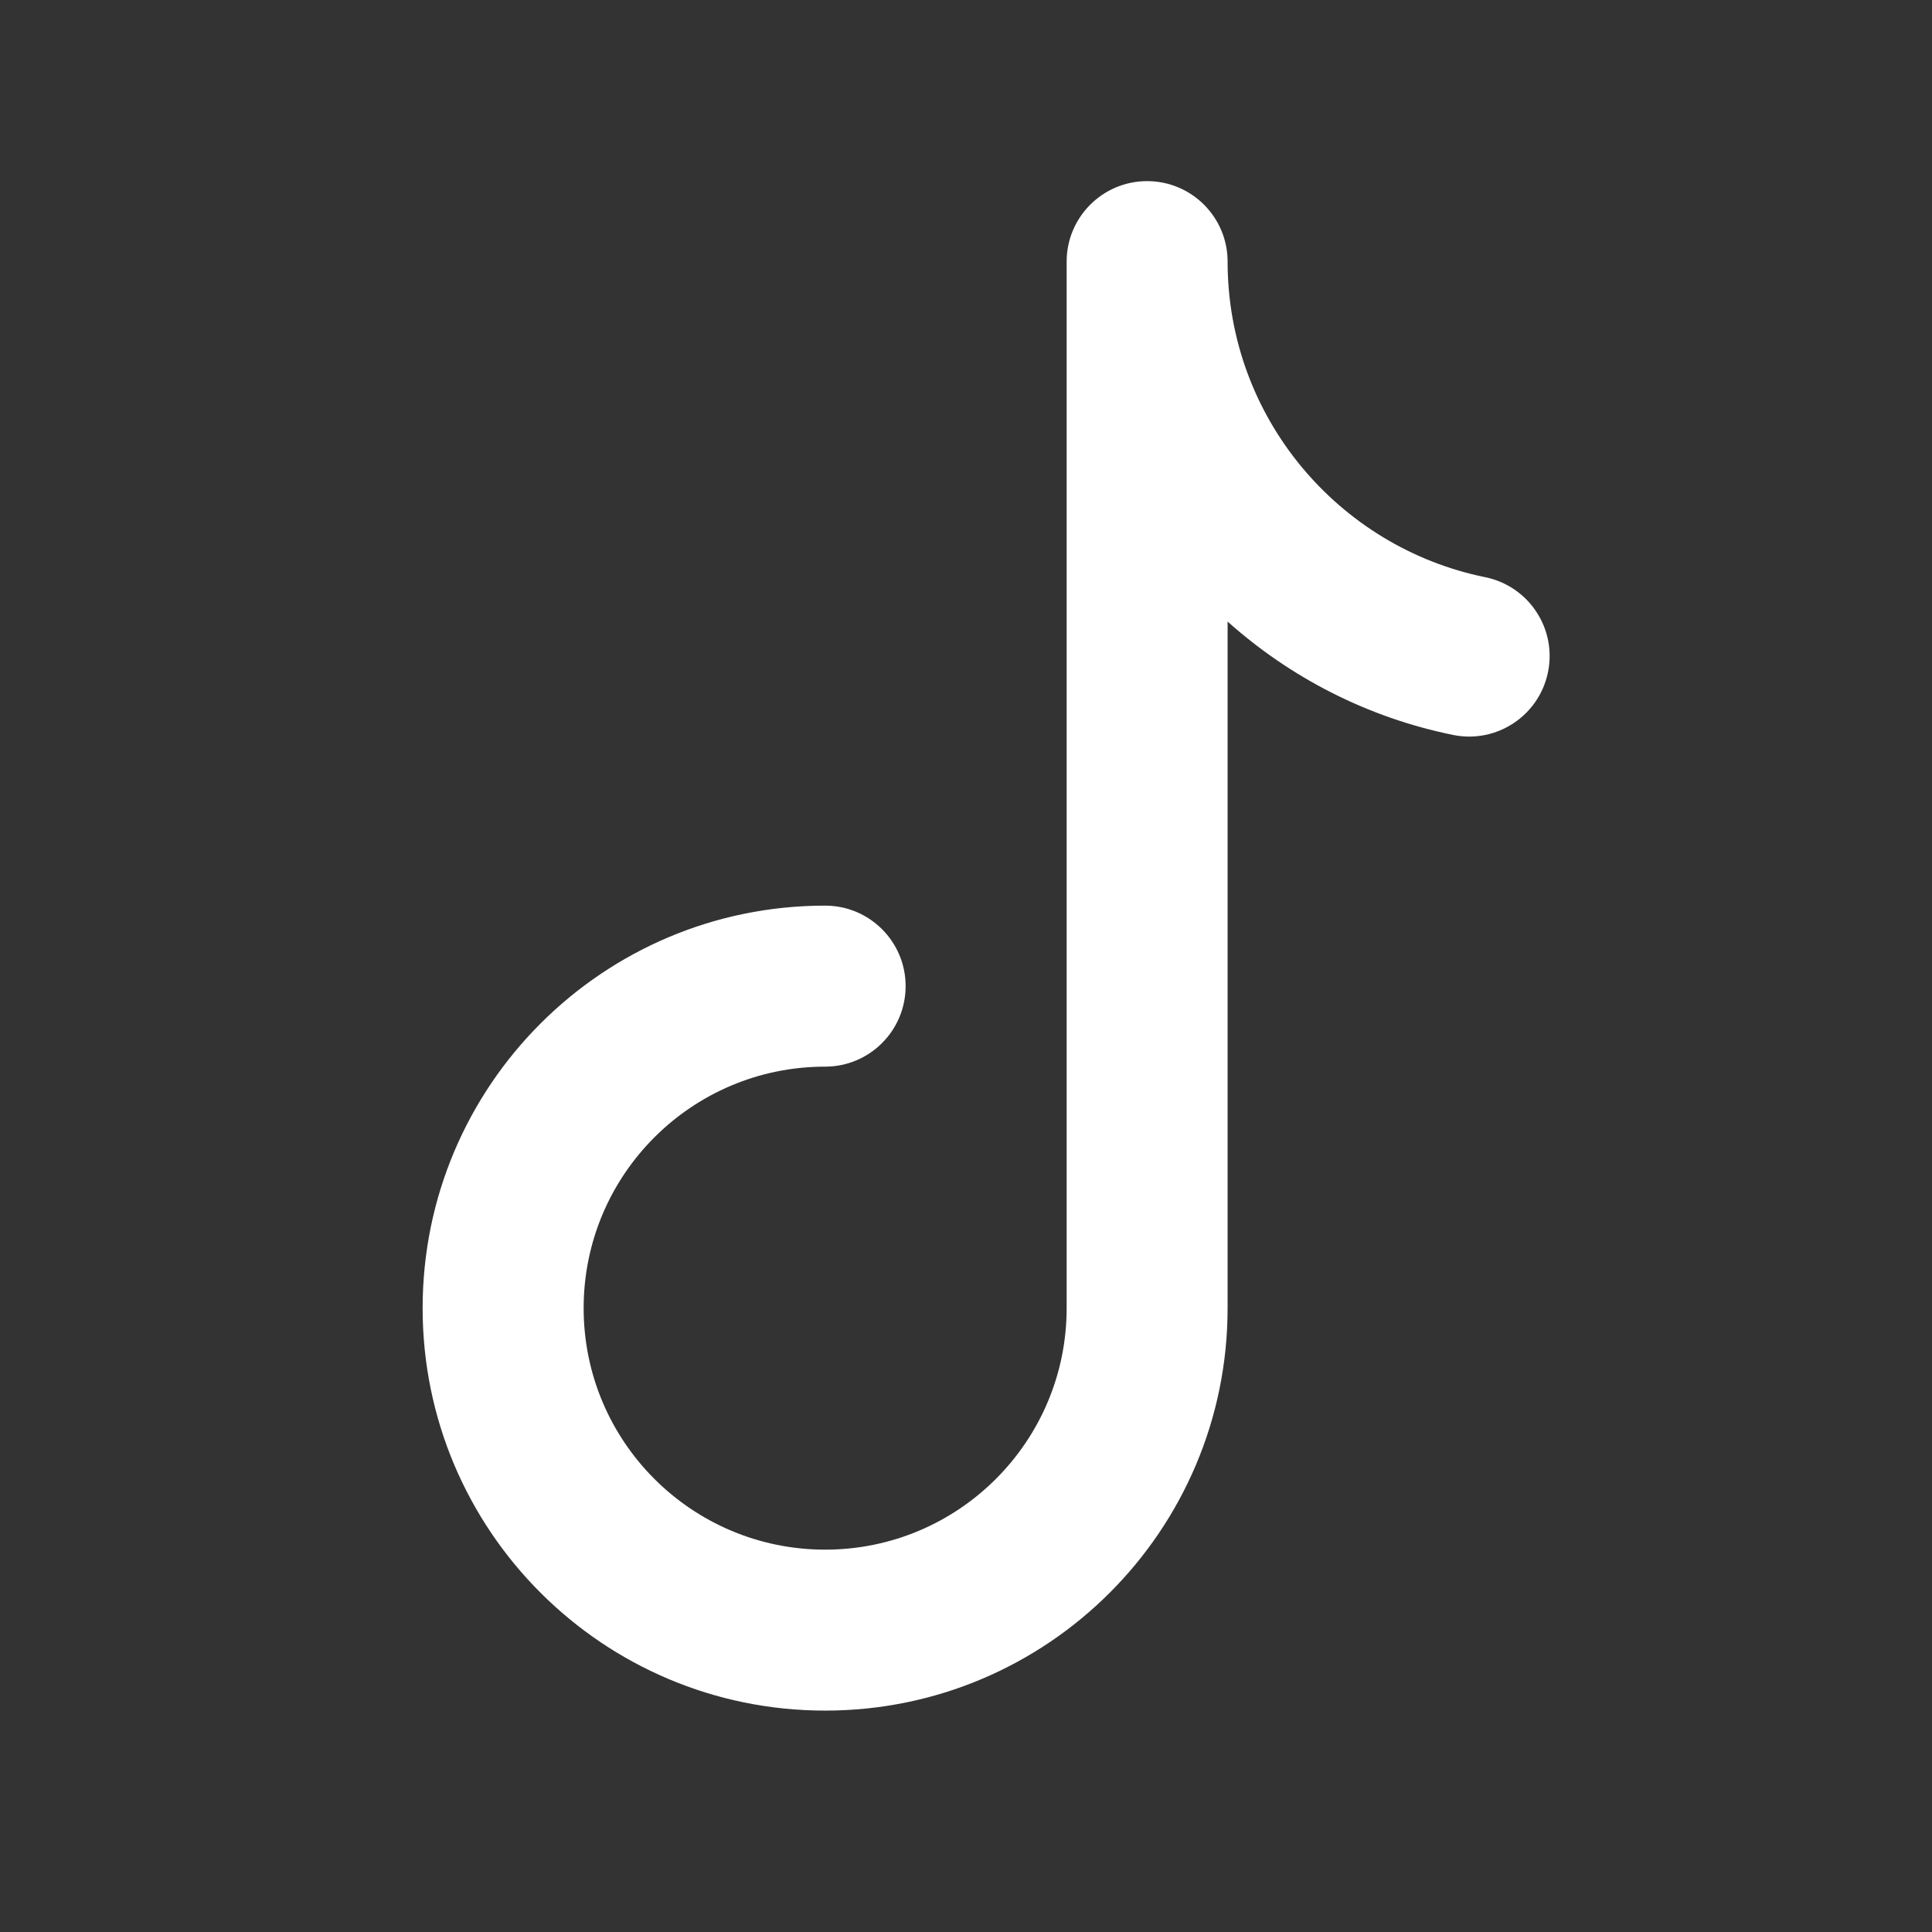 <svg xmlns="http://www.w3.org/2000/svg" xmlns:xlink="http://www.w3.org/1999/xlink" fill="none" version="1.1" width="32" height="32" viewBox="0 0 32 32"><rect x="0" y="0" width="32" height="32" fill="#333333" stroke="none"/><defs><clipPath id="master_svg0_sa20_5441"><rect x="0" y="0" width="32" height="32" rx="0"/></clipPath></defs><g clip-path="url(#master_svg0_sa20_5441)"><g><path d="M19,3C19.736,3,20.333,3.597,20.333,4.333C20.333,6.91,22.166,9.065,24.599,9.56C25.32,9.707,25.787,10.41,25.64,11.132C25.493,11.854,24.789,12.32,24.068,12.173C22.651,11.885,21.371,11.223,20.333,10.295C20.333,10.295,20.333,21.667,20.333,21.667C20.333,25.349,17.349,28.333,13.667,28.333C9.985,28.333,7,25.349,7,21.667C7,17.985,9.985,15,13.667,15C14.403,15,15,15.597,15,16.333C15,17.07,14.403,17.667,13.667,17.667C11.458,17.667,9.667,19.457,9.667,21.667C9.667,23.876,11.458,25.667,13.667,25.667C15.876,25.667,17.667,23.876,17.667,21.667C17.667,21.667,17.667,4.333,17.667,4.333C17.667,3.597,18.264,3,19,3Z" fill-rule="evenodd" fill="#FFFFFF" fill-opacity="1"/></g></g></svg>